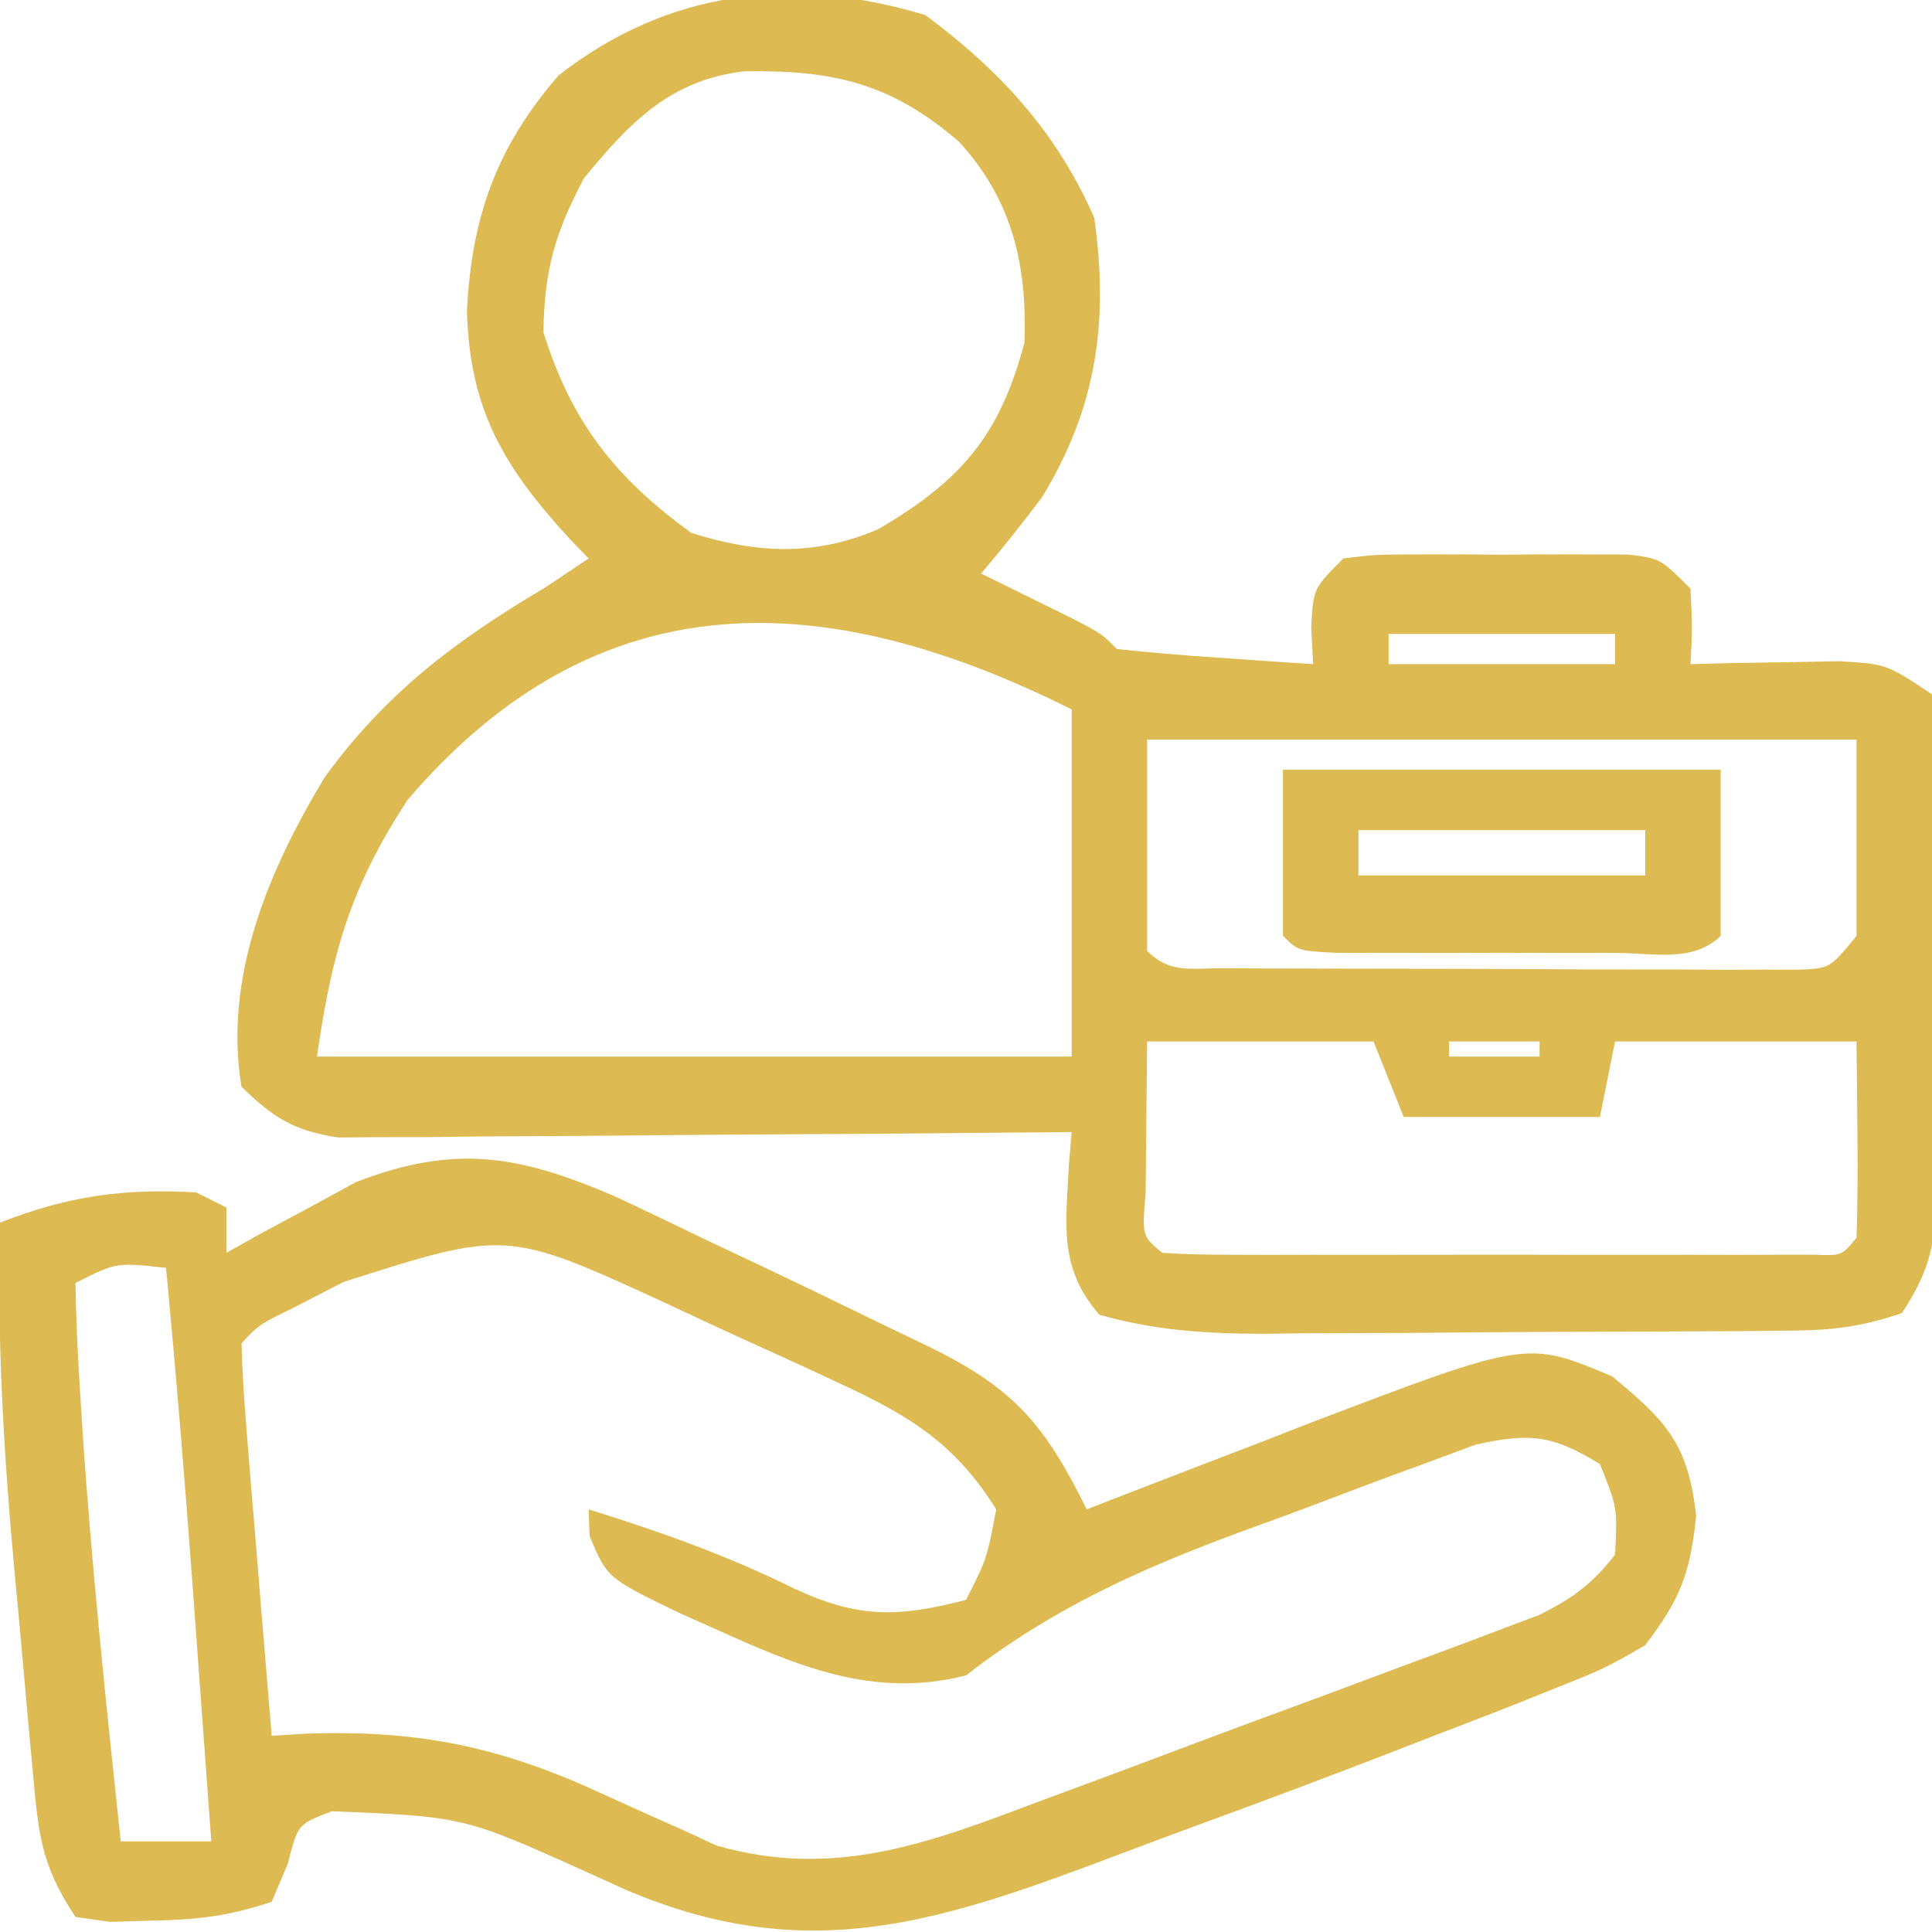 <?xml version="1.0" encoding="UTF-8"?>
<svg version="1.1" xmlns="http://www.w3.org/2000/svg" width="128" height="128">
<path d="M0 0 C4.952 3.685 8.707 7.754 11.188 13.438 C12.151 20.302 11.356 26.021 7.688 32 C6.395 33.699 5.073 35.376 3.688 37 C4.253 37.277 4.819 37.554 5.402 37.84 C6.136 38.202 6.869 38.564 7.625 38.938 C8.356 39.297 9.087 39.657 9.84 40.027 C11.688 41 11.688 41 12.688 42 C14.87 42.235 17.06 42.414 19.25 42.562 C20.448 42.646 21.645 42.73 22.879 42.816 C24.269 42.907 24.269 42.907 25.688 43 C25.646 42.216 25.605 41.432 25.562 40.625 C25.688 38 25.688 38 27.688 36 C29.811 35.741 29.811 35.741 32.406 35.734 C33.338 35.732 34.27 35.729 35.23 35.727 C36.206 35.734 37.182 35.742 38.188 35.75 C39.651 35.738 39.651 35.738 41.145 35.727 C42.077 35.729 43.009 35.732 43.969 35.734 C44.825 35.737 45.682 35.739 46.564 35.741 C48.688 36 48.688 36 50.688 38 C50.812 40.625 50.812 40.625 50.688 43 C51.591 42.977 52.495 42.954 53.426 42.93 C54.605 42.912 55.785 42.894 57 42.875 C58.758 42.84 58.758 42.84 60.551 42.805 C63.688 43 63.688 43 66.688 45 C66.979 47.874 67.083 50.528 67.051 53.402 C67.052 54.653 67.052 54.653 67.052 55.928 C67.05 57.693 67.04 59.457 67.024 61.221 C67 63.923 67.003 66.624 67.01 69.326 C67.004 71.039 66.997 72.752 66.988 74.465 C66.989 75.274 66.99 76.084 66.991 76.918 C66.942 80.79 66.884 82.705 64.688 86 C61.85 86.946 60.055 87.136 57.112 87.161 C56.187 87.171 55.263 87.18 54.31 87.19 C52.815 87.197 52.815 87.197 51.289 87.203 C50.262 87.209 49.235 87.215 48.177 87.22 C46.003 87.23 43.829 87.236 41.655 87.24 C38.332 87.25 35.01 87.281 31.688 87.312 C29.576 87.319 27.464 87.324 25.352 87.328 C24.359 87.34 23.366 87.353 22.343 87.366 C18.508 87.353 15.221 87.151 11.521 86.104 C8.798 82.98 9.311 80.097 9.512 76.082 C9.599 75.051 9.599 75.051 9.688 74 C8.742 74.01 8.742 74.01 7.778 74.02 C1.225 74.087 -5.329 74.132 -11.882 74.165 C-14.329 74.18 -16.775 74.2 -19.221 74.226 C-22.736 74.263 -26.251 74.28 -29.766 74.293 C-30.861 74.308 -31.955 74.324 -33.084 74.34 C-34.104 74.34 -35.125 74.34 -36.177 74.341 C-37.522 74.351 -37.522 74.351 -38.895 74.361 C-41.832 73.922 -43.197 73.061 -45.312 71 C-46.519 63.76 -43.513 56.643 -39.805 50.504 C-35.785 44.96 -31.165 41.459 -25.312 38 C-24.323 37.34 -23.332 36.68 -22.312 36 C-22.722 35.576 -23.132 35.152 -23.555 34.715 C-27.866 30.022 -30.202 26.206 -30.375 19.617 C-30.07 13.382 -28.418 8.741 -24.312 4 C-17.063 -1.655 -8.806 -2.658 0 0 Z M-22.625 10.812 C-24.549 14.446 -25.24 16.887 -25.312 21 C-23.459 26.971 -20.534 30.667 -15.5 34.312 C-11.143 35.682 -7.301 35.858 -3.121 34.055 C2.341 30.856 4.924 27.891 6.562 21.688 C6.737 16.546 5.78 12.309 2.254 8.418 C-2.331 4.451 -6.175 3.637 -12.031 3.723 C-16.948 4.32 -19.602 7.136 -22.625 10.812 Z M-34.312 52 C-38.073 57.749 -39.324 62.083 -40.312 69 C-23.812 69 -7.312 69 9.688 69 C9.688 61.41 9.688 53.82 9.688 46 C-6.571 37.871 -21.644 37.169 -34.312 52 Z M30.688 41 C30.688 41.66 30.688 42.32 30.688 43 C35.638 43 40.587 43 45.688 43 C45.688 42.34 45.688 41.68 45.688 41 C40.737 41 35.788 41 30.688 41 Z M14.688 48 C14.688 52.62 14.688 57.24 14.688 62 C16.229 63.542 17.662 63.135 19.808 63.145 C20.683 63.152 21.557 63.158 22.458 63.165 C23.885 63.166 23.885 63.166 25.34 63.168 C26.31 63.171 27.281 63.175 28.281 63.178 C30.338 63.183 32.395 63.185 34.452 63.185 C37.608 63.187 40.764 63.206 43.92 63.225 C45.914 63.228 47.908 63.23 49.902 63.23 C51.326 63.241 51.326 63.241 52.778 63.252 C54.094 63.248 54.094 63.248 55.437 63.243 C56.599 63.245 56.599 63.245 57.783 63.247 C59.929 63.166 59.929 63.166 61.688 61 C61.688 56.71 61.688 52.42 61.688 48 C46.178 48 30.668 48 14.688 48 Z M14.688 68 C14.667 70.124 14.646 72.249 14.625 74.438 C14.613 75.632 14.602 76.827 14.59 78.059 C14.348 80.889 14.348 80.889 15.688 82 C17.094 82.098 18.506 82.128 19.916 82.129 C20.814 82.133 21.711 82.136 22.636 82.139 C23.612 82.137 24.588 82.135 25.594 82.133 C27.086 82.134 27.086 82.134 28.609 82.136 C30.717 82.136 32.826 82.135 34.934 82.13 C38.174 82.125 41.413 82.13 44.652 82.137 C46.695 82.136 48.738 82.135 50.781 82.133 C52.245 82.136 52.245 82.136 53.739 82.139 C55.085 82.134 55.085 82.134 56.459 82.129 C57.253 82.129 58.047 82.128 58.866 82.127 C60.707 82.199 60.707 82.199 61.688 81 C61.76 78.814 61.771 76.625 61.75 74.438 C61.729 72.313 61.709 70.189 61.688 68 C56.407 68 51.127 68 45.688 68 C45.358 69.65 45.028 71.3 44.688 73 C40.398 73 36.108 73 31.688 73 C31.027 71.35 30.367 69.7 29.688 68 C24.738 68 19.788 68 14.688 68 Z M34.688 68 C34.688 68.33 34.688 68.66 34.688 69 C36.667 69 38.648 69 40.688 69 C40.688 68.67 40.688 68.34 40.688 68 C38.708 68 36.727 68 34.688 68 Z " fill="#DDBA52" transform="translate(61.312,1)"/>
<path d="M0 0 C2.091 0.979 4.174 1.975 6.25 2.984 C7.292 3.476 8.333 3.967 9.406 4.473 C12.364 5.873 15.309 7.299 18.25 8.734 C19.064 9.124 19.877 9.514 20.715 9.916 C26.484 12.718 28.48 15.148 31.25 20.734 C31.935 20.467 32.62 20.2 33.326 19.924 C36.464 18.706 39.607 17.501 42.75 16.297 C43.828 15.876 44.905 15.455 46.016 15.021 C60.411 9.536 60.411 9.536 66.062 11.922 C69.662 14.904 71.104 16.397 71.625 21.172 C71.216 25.061 70.582 26.644 68.25 29.734 C65.536 31.293 65.536 31.293 62.203 32.617 C61.593 32.863 60.983 33.109 60.355 33.363 C58.327 34.172 56.29 34.955 54.25 35.734 C53.539 36.011 52.828 36.288 52.095 36.573 C47.535 38.345 42.957 40.062 38.362 41.741 C36.778 42.324 35.196 42.913 33.616 43.51 C21.706 48.007 12.844 51.159 0.604 45.891 C-0.235 45.509 -1.074 45.127 -1.938 44.734 C-10.031 41.094 -10.031 41.094 -18.75 40.734 C-21.017 41.584 -21.017 41.584 -21.688 44.234 C-22.038 45.059 -22.389 45.884 -22.75 46.734 C-25.672 47.708 -27.76 47.93 -30.812 47.984 C-31.69 48.01 -32.568 48.036 -33.473 48.062 C-34.224 47.954 -34.976 47.846 -35.75 47.734 C-38.119 44.181 -38.213 42.059 -38.602 37.828 C-38.697 36.808 -38.697 36.808 -38.795 35.768 C-38.928 34.326 -39.057 32.883 -39.183 31.44 C-39.372 29.269 -39.575 27.099 -39.781 24.93 C-40.494 17.189 -40.956 9.514 -40.75 1.734 C-36.249 -0.022 -32.576 -0.544 -27.75 -0.266 C-27.09 0.064 -26.43 0.394 -25.75 0.734 C-25.75 1.724 -25.75 2.714 -25.75 3.734 C-24.977 3.301 -24.203 2.868 -23.406 2.422 C-22.365 1.865 -21.323 1.308 -20.25 0.734 C-19.229 0.177 -18.208 -0.379 -17.156 -0.953 C-10.557 -3.496 -6.318 -2.716 0 0 Z M-18 5.672 C-19.057 6.217 -20.114 6.762 -21.203 7.324 C-23.613 8.505 -23.613 8.505 -24.75 9.734 C-24.696 11.665 -24.568 13.594 -24.41 15.52 C-24.317 16.689 -24.223 17.859 -24.127 19.064 C-24.023 20.296 -23.919 21.528 -23.812 22.797 C-23.663 24.65 -23.663 24.65 -23.51 26.541 C-23.261 29.606 -23.008 32.67 -22.75 35.734 C-22.003 35.688 -21.255 35.642 -20.485 35.594 C-12.828 35.323 -7.397 36.514 -0.5 39.734 C1.166 40.498 2.838 41.248 4.516 41.984 C5.235 42.32 5.955 42.655 6.696 43 C14.464 45.234 20.72 42.878 27.988 40.121 C28.991 39.751 29.993 39.381 31.026 38.999 C33.134 38.218 35.239 37.43 37.342 36.636 C40.564 35.421 43.794 34.23 47.025 33.041 C49.076 32.277 51.126 31.512 53.176 30.746 C54.141 30.39 55.107 30.033 56.102 29.666 C56.997 29.326 57.892 28.986 58.814 28.635 C59.6 28.34 60.387 28.045 61.197 27.741 C63.409 26.656 64.739 25.678 66.25 23.734 C66.414 20.638 66.414 20.638 65.25 17.734 C62.12 15.815 60.652 15.646 57.04 16.438 C55.26 17.097 55.26 17.097 53.445 17.77 C52.482 18.122 52.482 18.122 51.499 18.482 C50.143 18.983 48.79 19.492 47.44 20.009 C45.395 20.789 43.342 21.54 41.285 22.287 C34.632 24.75 28.893 27.356 23.25 31.734 C17.002 33.327 11.897 31.028 6.25 28.484 C5.578 28.185 4.907 27.886 4.215 27.577 C-0.519 25.286 -0.519 25.286 -1.688 22.5 C-1.708 21.917 -1.729 21.335 -1.75 20.734 C2.966 22.206 7.443 23.788 11.875 25.984 C16.148 27.967 18.725 27.89 23.25 26.734 C24.63 24.015 24.63 24.015 25.25 20.734 C22.53 16.368 19.516 14.534 14.91 12.402 C14.004 11.98 14.004 11.98 13.08 11.549 C11.81 10.961 10.536 10.379 9.26 9.803 C7.314 8.923 5.381 8.019 3.447 7.111 C-7.196 2.213 -7.196 2.213 -18 5.672 Z M-35.75 5.734 C-35.71 8.188 -35.601 10.6 -35.438 13.047 C-35.391 13.789 -35.345 14.532 -35.297 15.297 C-34.689 24.465 -33.723 33.599 -32.75 42.734 C-30.77 42.734 -28.79 42.734 -26.75 42.734 C-27.061 38.463 -27.374 34.193 -27.688 29.922 C-27.775 28.726 -27.862 27.531 -27.951 26.299 C-28.481 19.103 -29.067 11.917 -29.75 4.734 C-33.039 4.368 -33.039 4.368 -35.75 5.734 Z " fill="#DDBA52" transform="translate(40.75,79.266)"/>
<path d="M0 0 C9.57 0 19.14 0 29 0 C29 3.63 29 7.26 29 11 C27.197 12.803 24.46 12.13 22.031 12.133 C20.821 12.134 19.61 12.135 18.363 12.137 C17.088 12.133 15.814 12.129 14.5 12.125 C13.225 12.129 11.95 12.133 10.637 12.137 C8.821 12.135 8.821 12.135 6.969 12.133 C5.849 12.132 4.73 12.131 3.576 12.129 C1 12 1 12 0 11 C0 7.37 0 3.74 0 0 Z M5 4 C5 4.99 5 5.98 5 7 C11.27 7 17.54 7 24 7 C24 6.01 24 5.02 24 4 C17.73 4 11.46 4 5 4 Z " fill="#DDBA52" transform="translate(85,51)"/>
</svg>

